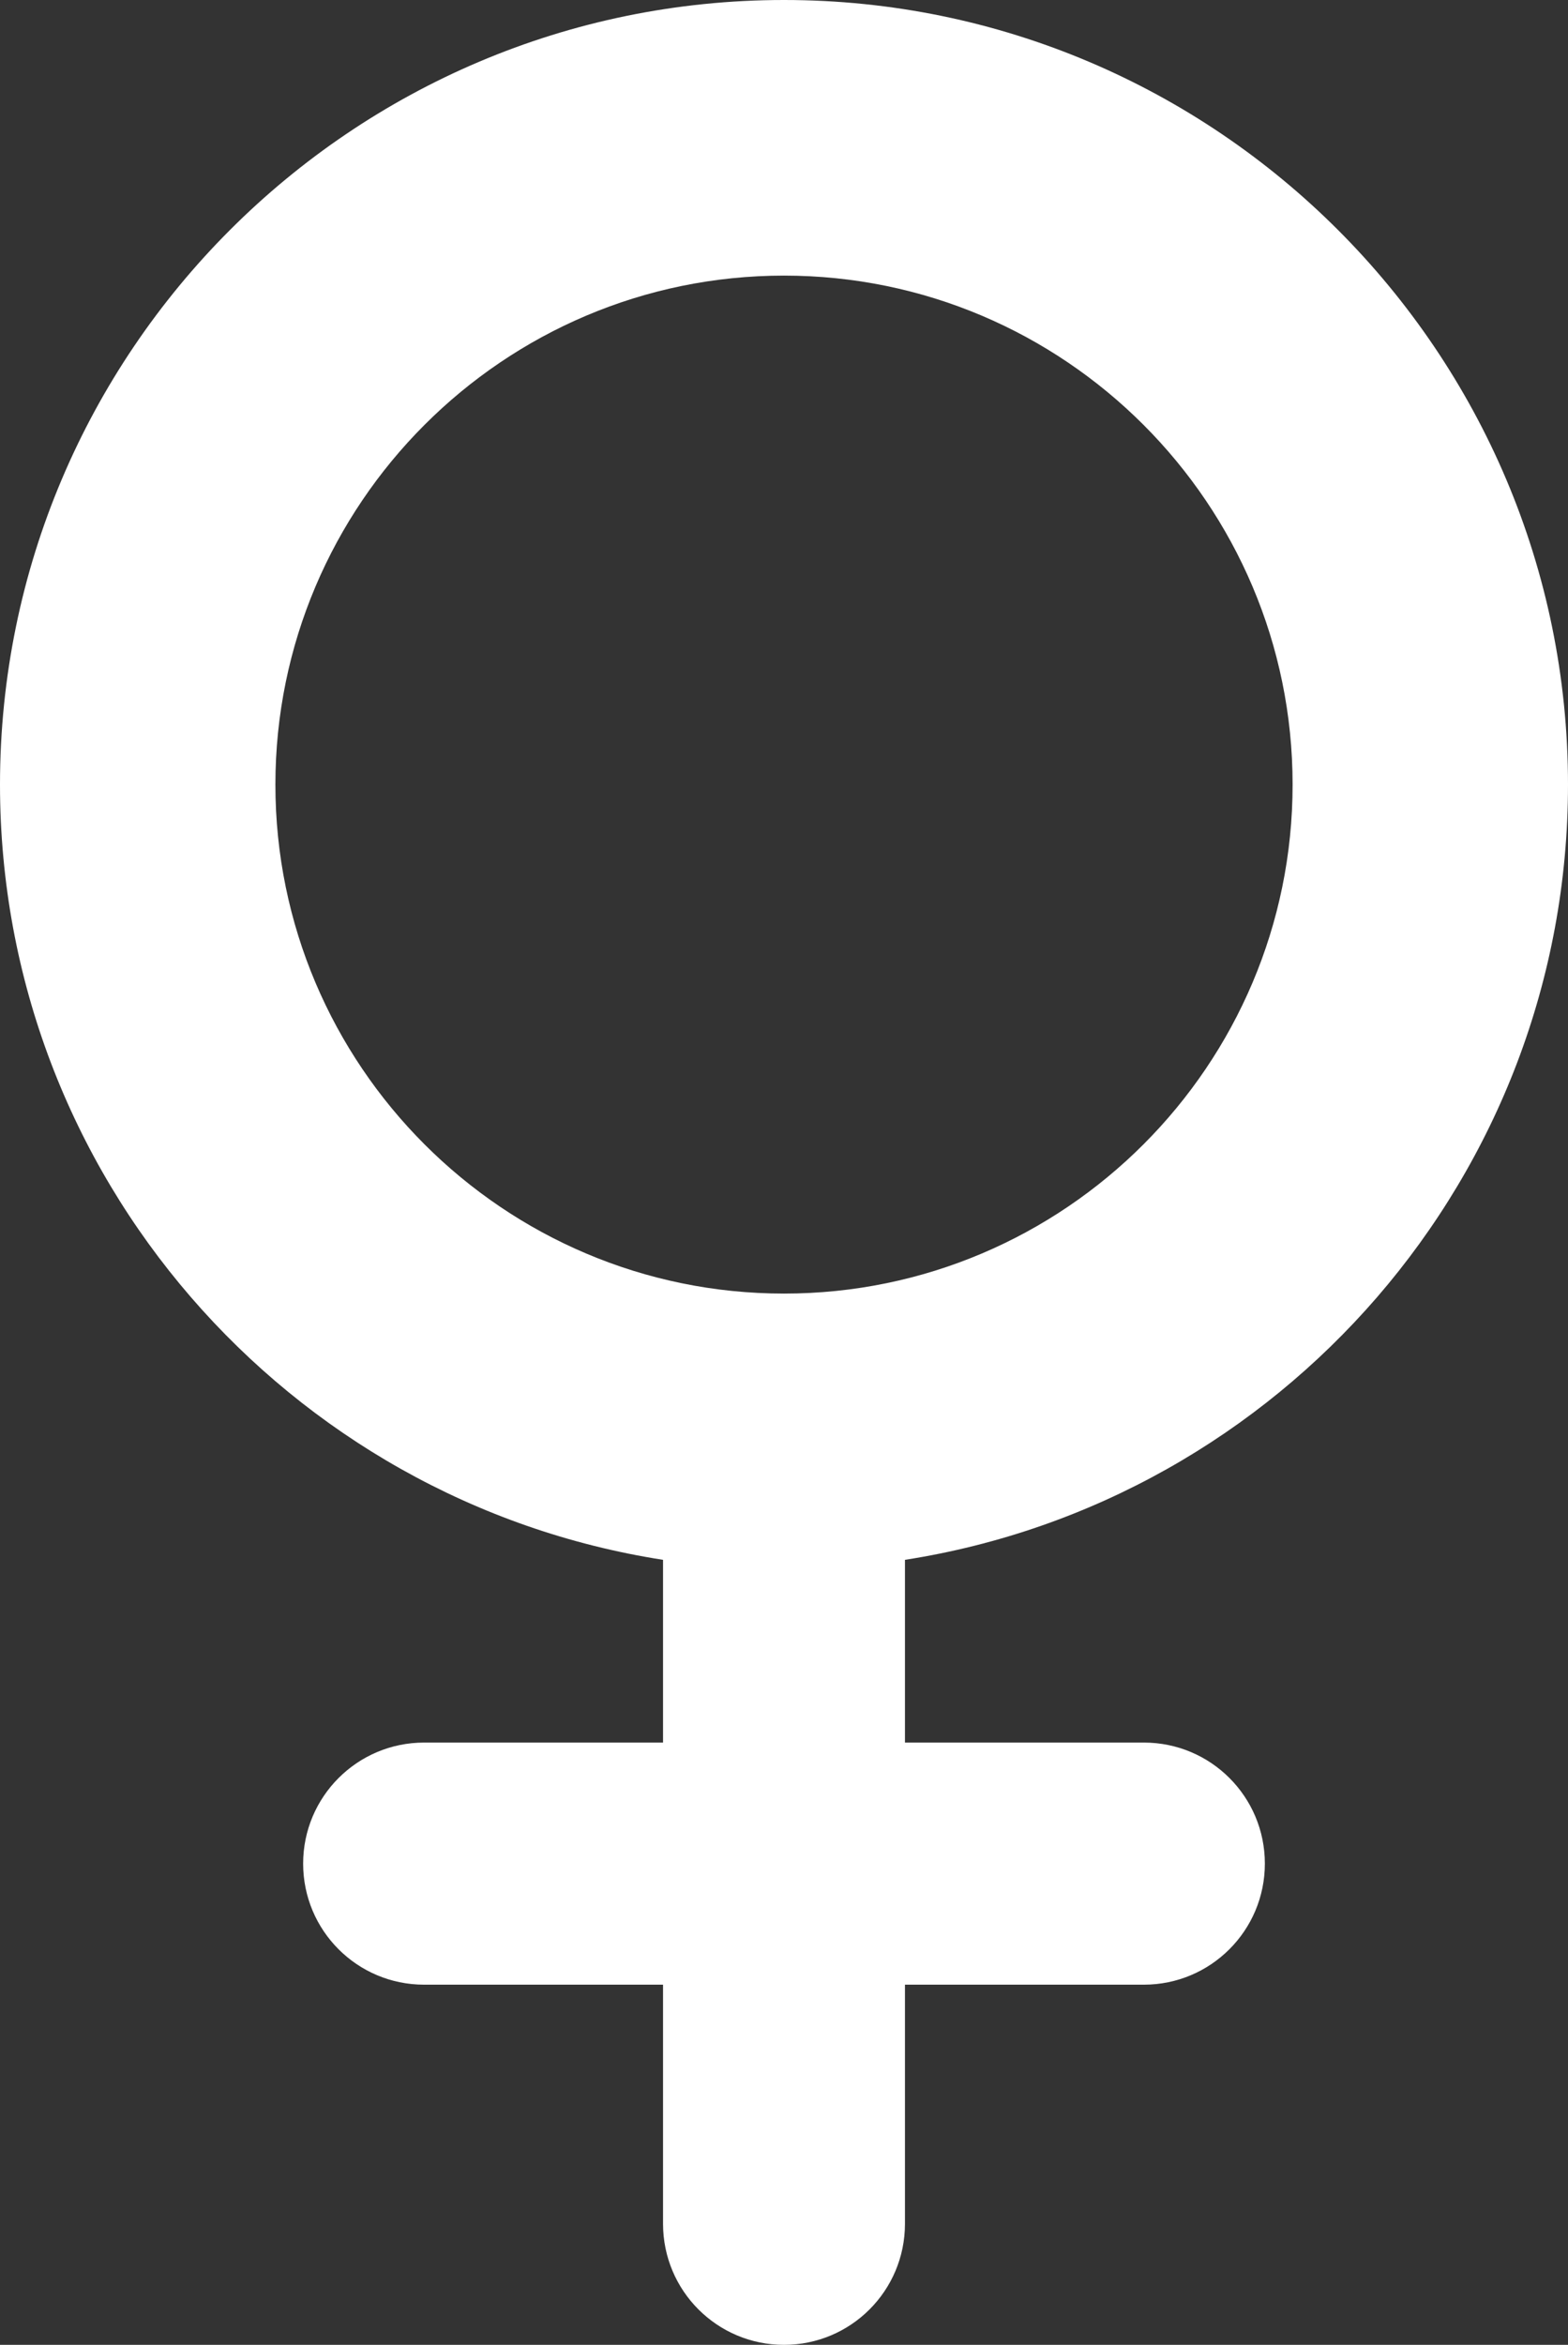 <?xml version="1.0" encoding="UTF-8"?>
<svg id="Calque_2" data-name="Calque 2" xmlns="http://www.w3.org/2000/svg" viewBox="0 0 147.52 220.44">
  <rect x="0" y="0" width="147.52" height="220.44" fill="#333333" stroke="none"/>
  <defs>
    <style>
      .cls-1 {
        fill: #fff;
      }
    </style>
  </defs>
  <g id="Layer_1" data-name="Layer 1">
    <path class="cls-1" d="M147.52,73.76C147.52,33.09,114.43,0,73.76,0S0,33.09,0,73.76c0,36.8,27.09,67.39,62.38,72.88v17.18h-22.48c-6.28,0-11.38,5.09-11.38,11.38s5.09,11.38,11.38,11.38h22.48v22.48c0,6.29,5.09,11.38,11.38,11.38s11.38-5.09,11.38-11.38v-22.48h22.48c6.28,0,11.38-5.09,11.38-11.38s-5.09-11.38-11.38-11.38h-22.48v-17.18c35.29-5.49,62.38-36.08,62.38-72.88ZM25.91,73.76c0-26.38,21.46-47.85,47.85-47.85s47.85,21.46,47.85,47.85-21.46,47.85-47.85,47.85-47.85-21.46-47.85-47.85Z"/>
  </g>
</svg>